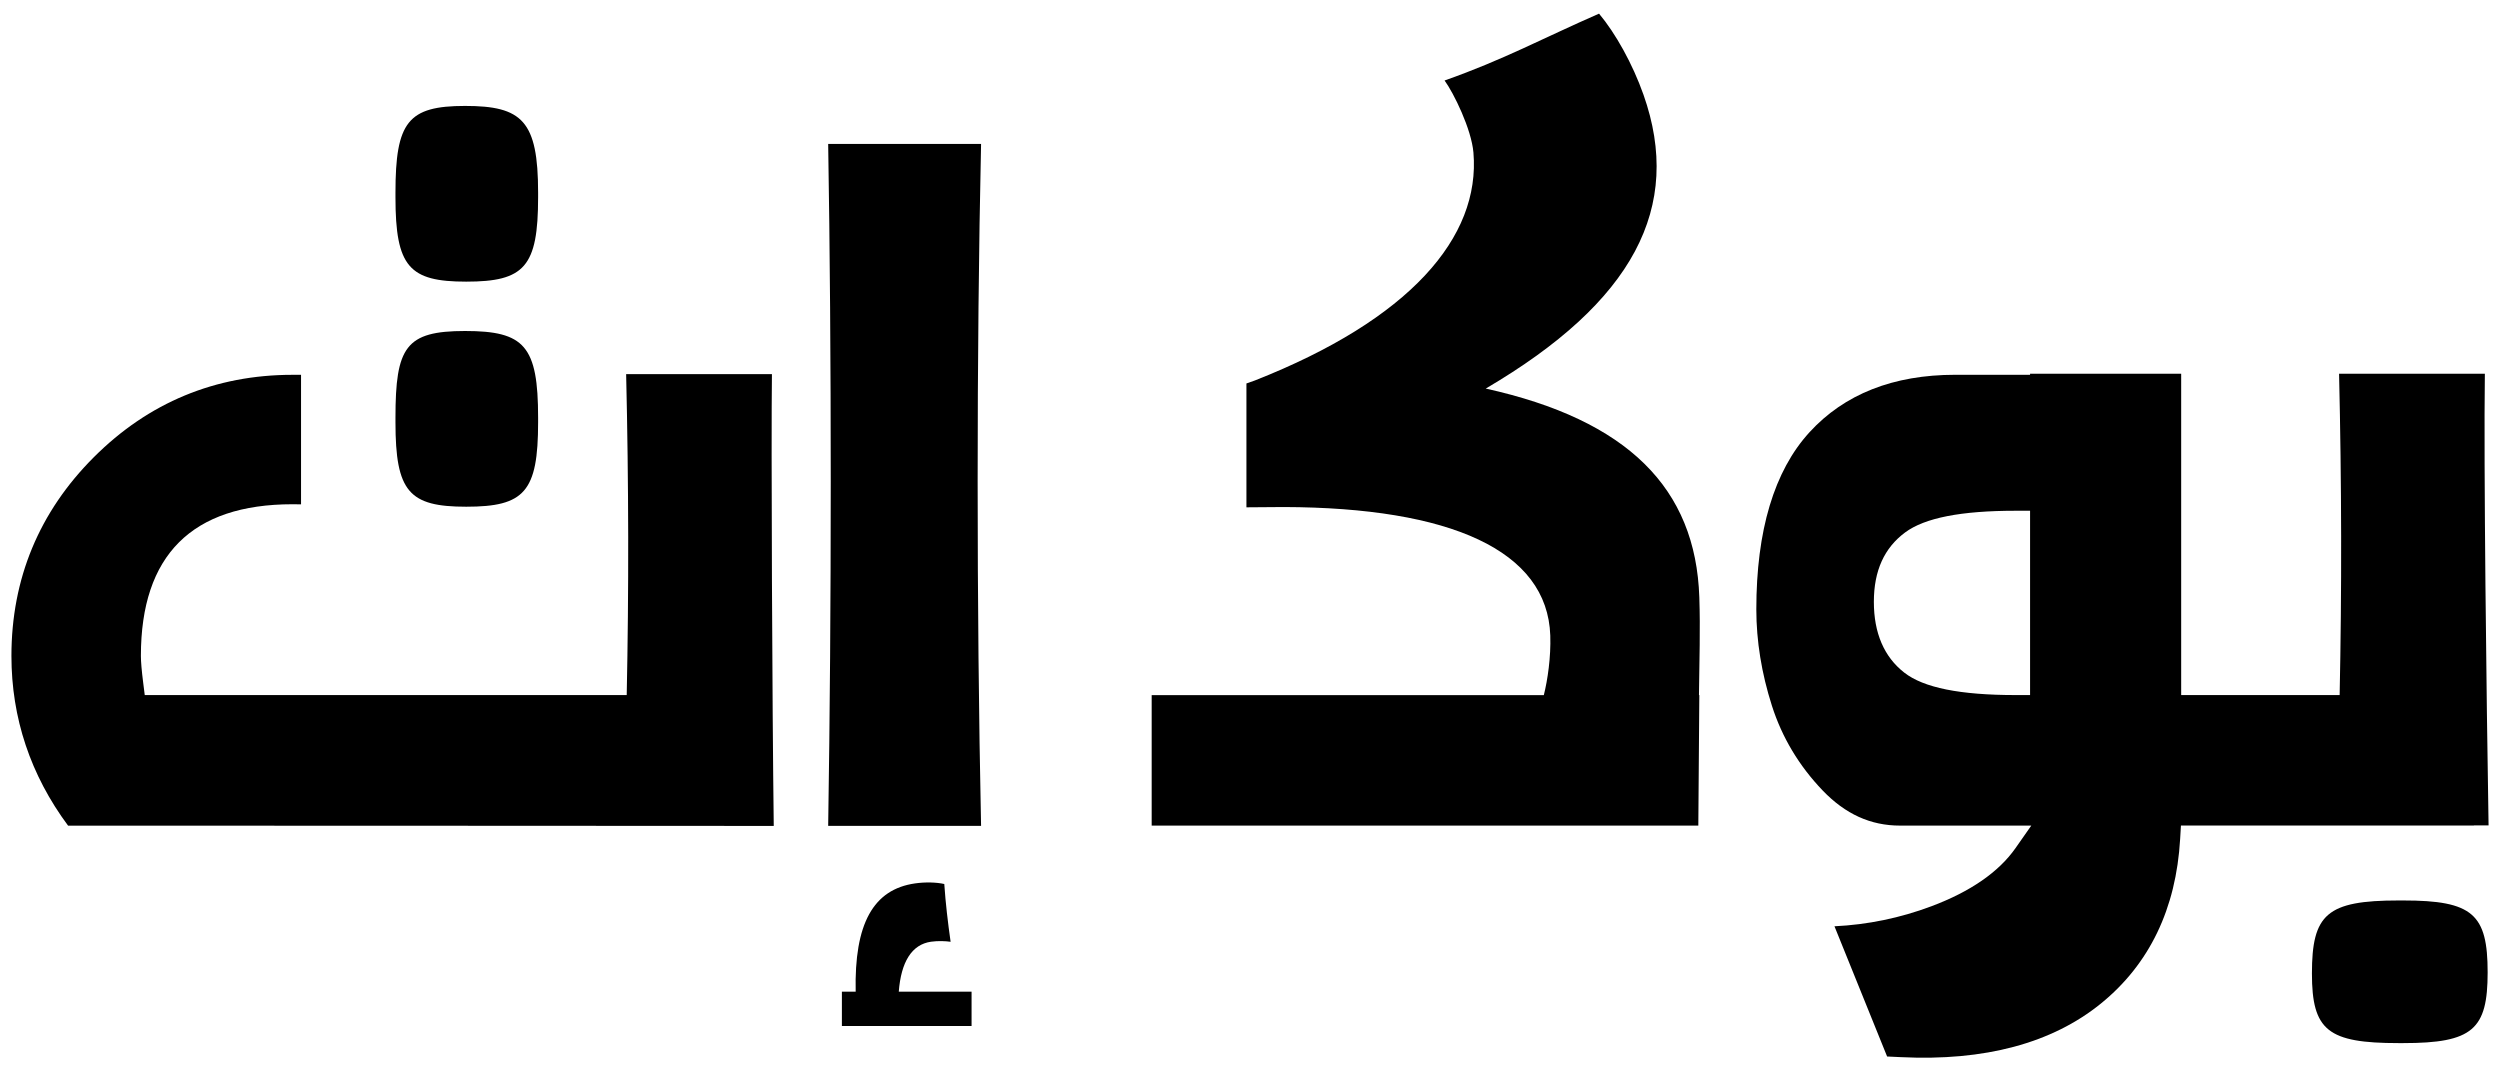 <?xml version="1.0" encoding="UTF-8"?>
<svg id="Layer_1" xmlns="http://www.w3.org/2000/svg" version="1.1" viewBox="0 0 700 300">
  <!-- Generator: Adobe Illustrator 29.5.1, SVG Export Plug-In . SVG Version: 2.1.0 Build 141)  -->
  <path d="M231.89,231.25c.96-60.72.96-132.9,0-190.95h42.81c-1.28,58.05-1.28,130.23,0,190.95h-42.81Z"/>
  <path d="M251.66,277.66c.63-8.26,3.6-13.21,9.03-13.98,1.96-.28,4.11-.18,5.48.02-.78-5.5-1.4-10.76-1.77-16.18-2.21-.49-5.29-.58-8.17-.17-11.71,1.67-17.05,11.26-16.64,30.31h-3.86v9.62h36.31v-9.62h-20.37Z"/>
  <path d="M696.54,272.26c0,15.97-4.15,19.81-23.64,19.81h-1.28c-19.81,0-24.28-3.51-24.28-19.49,0-16.61,4.15-20.45,24.28-20.45h1.28c19.49,0,23.64,3.83,23.64,20.13Z"/>
  <g>
    <path d="M130.54,78.86c-15.97,0-19.81-4.15-19.81-23.64v-1.28c0-19.81,3.51-24.28,19.49-24.28s20.45,4.15,20.45,24.28v1.28c0,19.49-3.83,23.64-20.13,23.64Z"/>
    <path d="M130.54,141.88c16.29,0,20.13-4.15,20.13-23.64v-1.28c0-20.13-3.83-24.28-20.45-24.28s-19.49,4.47-19.49,24.28v1.28c0,19.49,3.83,23.64,19.81,23.64Z"/>
  </g>
  <path d="M696.8,231.13c-.61-36.86-1.38-100.73-1.04-126.49h-40.82c.72,30.89.77,60.73.16,89.98h-44.37v-89.98h-42.31v.3h-20.96c-17.33,0-31.06,5.42-40.83,16.12-9.86,10.8-14.86,27.48-14.86,49.57,0,8.84,1.47,17.91,4.36,26.96,2.83,8.87,7.61,16.86,14.22,23.75,6.34,6.61,13.42,9.83,21.66,9.83h36.75l-4.4,6.28c-4.69,6.7-12.6,12.18-23.53,16.29-8.75,3.29-17.89,5.18-27.18,5.62l14.74,36.46,3.81.18c23.49,1.16,42.38-3.9,56.07-15.02,13.57-11.02,21.03-26.52,22.17-46.06l.22-3.76h82.06l-.05-.05h4.15ZM568.41,194.62h-3.99c-15.61,0-25.83-2.06-31.24-6.3-5.64-4.41-8.5-11.07-8.5-19.81s2.94-15.1,8.73-19.41c5.51-4.1,15.65-6.09,31.02-6.09h3.99v51.61Z"/>
  <path d="M322.46,231.17h153.07l.28-36.55h-.1c.11-9.72.4-18.33.1-27.37-1.01-30.6-20.07-49.65-59.8-58.45,41.41-24.3,55.27-50.79,44.17-82.27-3.07-8.69-7.85-17.23-12.45-22.71-15.78,6.9-26.66,12.87-43.25,18.72,2.58,3.53,7.52,13.63,8.08,20.16,2.03,23.8-17.89,46.78-61.19,63.83l-2.37.84v34.68h0s10.5-.08,10.5-.08c46.54.14,73.79,12.11,74.58,35.99.2,6.02-.74,12.43-1.81,16.68h-109.8v36.55Z"/>
  <path d="M216.65,231.25c-.43-33.57-.75-108.08-.51-126.49h-40.82c.72,30.85.76,60.65.16,89.86H40.53l-.44-3.49c-.43-3.4-.64-5.85-.64-7.47,0-28.18,14.29-42.47,42.47-42.47.84,0,1.63,0,2.37.03v-36.27h-2.37c-21.62,0-40.34,7.76-55.65,23.07-15.31,15.31-23.07,34.03-23.07,55.65,0,17.36,5.34,33.34,15.86,47.51,0,0,197.59.05,197.59.08Z"/>
</svg>